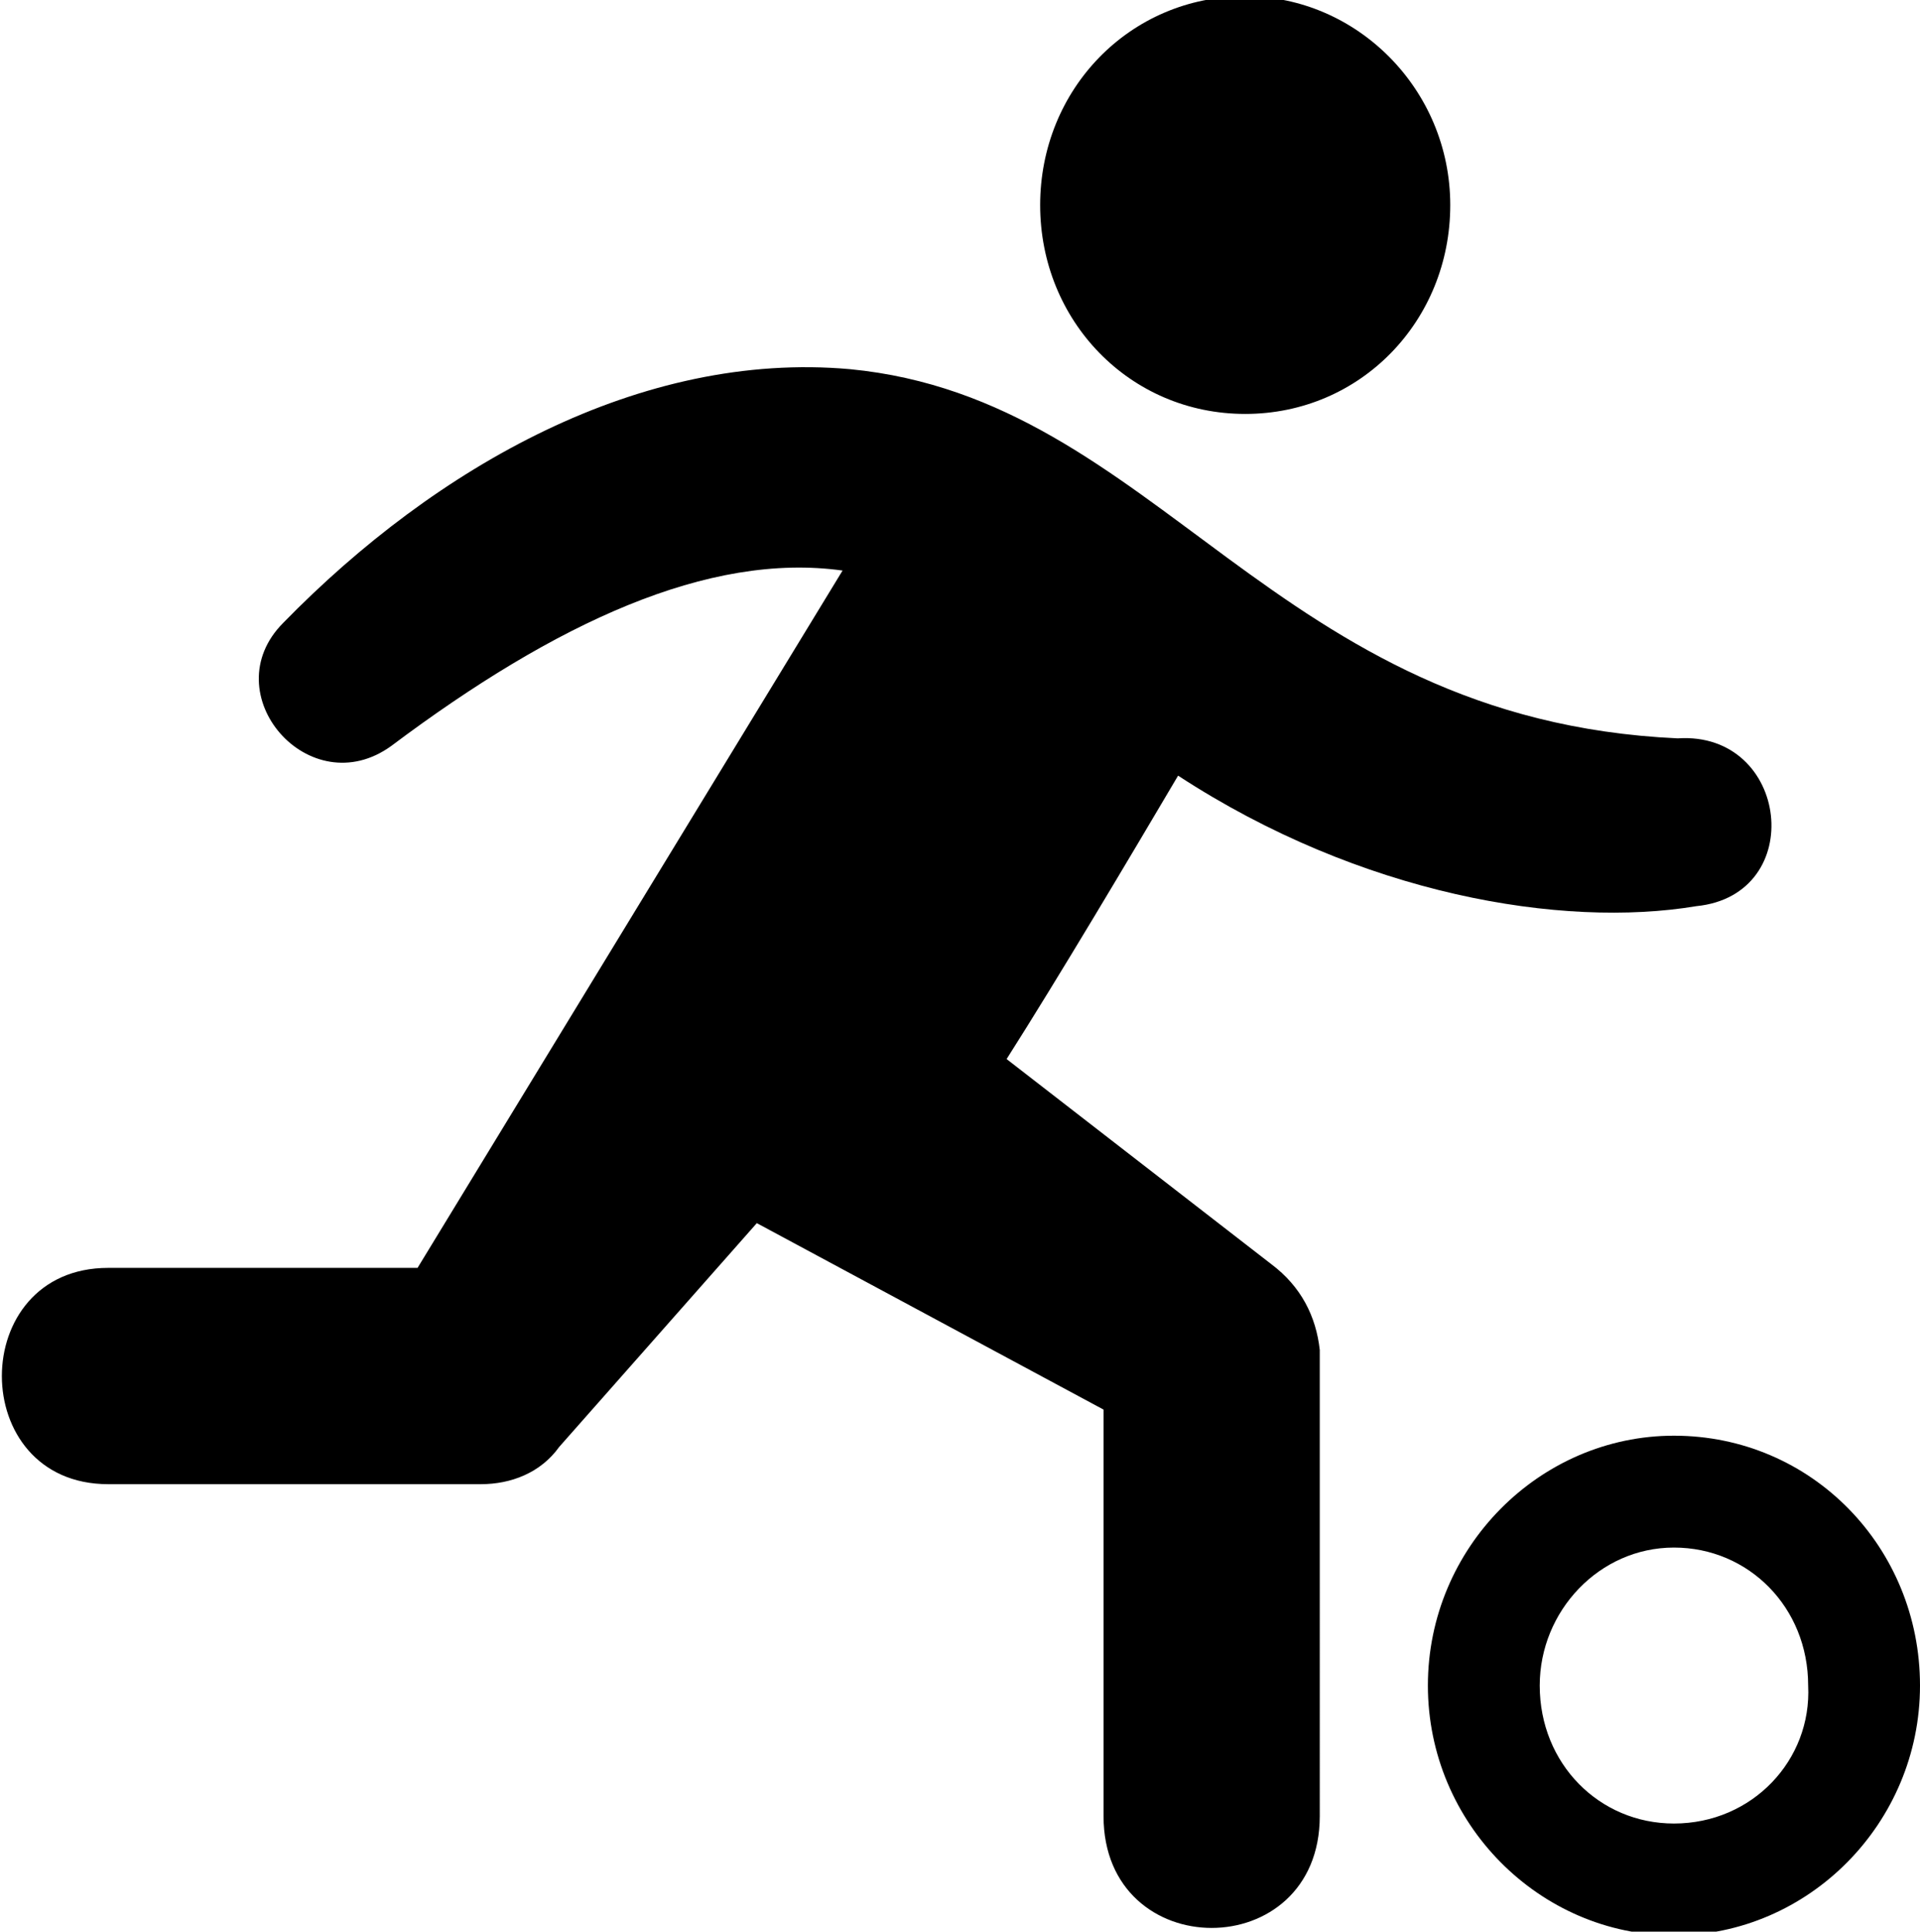 <svg version="1.1" id="Layer_1" xmlns="http://www.w3.org/2000/svg" xmlns:xlink="http://www.w3.org/1999/xlink" x="0px" y="0px" viewBox="0 0 51.5 51.8" xml:space="preserve" fill="currentColor" enable-background="new 0 0 51.5 51.8"><g id="icon"><g><path d="M33.4 11.1c3.1 0 5.5-2.5 5.5-5.6 0-3.1-2.5-5.6-5.5-5.6-3.1 0-5.5 2.5-5.5 5.6 0 3.1 2.4 5.6 5.5 5.6zm11.5 27.4c-3.6 0-6.6 3-6.6 6.7s3 6.7 6.6 6.7c3.6 0 6.6-3 6.6-6.7s-2.9-6.7-6.6-6.7zm0 10.4c-2 0-3.6-1.6-3.6-3.7 0-2 1.6-3.7 3.6-3.7s3.6 1.6 3.6 3.7c.1 2-1.5 3.7-3.6 3.7zm-10.8-15L27 28.4c1.4-2.2 3.3-5.4 4.6-7.6 4.9 3.2 10.3 4.1 13.9 3.5 3-.3 2.5-4.7-.5-4.5-10.9-.5-13.9-9.1-22.2-9.9-5.6-.5-11.1 2.6-15.2 6.8-1.9 1.9.7 4.9 2.9 3.3 4.4-3.3 8.5-5.2 12.1-4.7L11.2 34H2.9c-3.8 0-3.8 5.8 0 5.8h10c.8 0 1.6-.3 2.1-1l5.3-6 9.3 5v10.9c0 4 5.8 4 5.8 0V36.2c-.1-.9-.5-1.7-1.3-2.3z"/></g></g></svg>